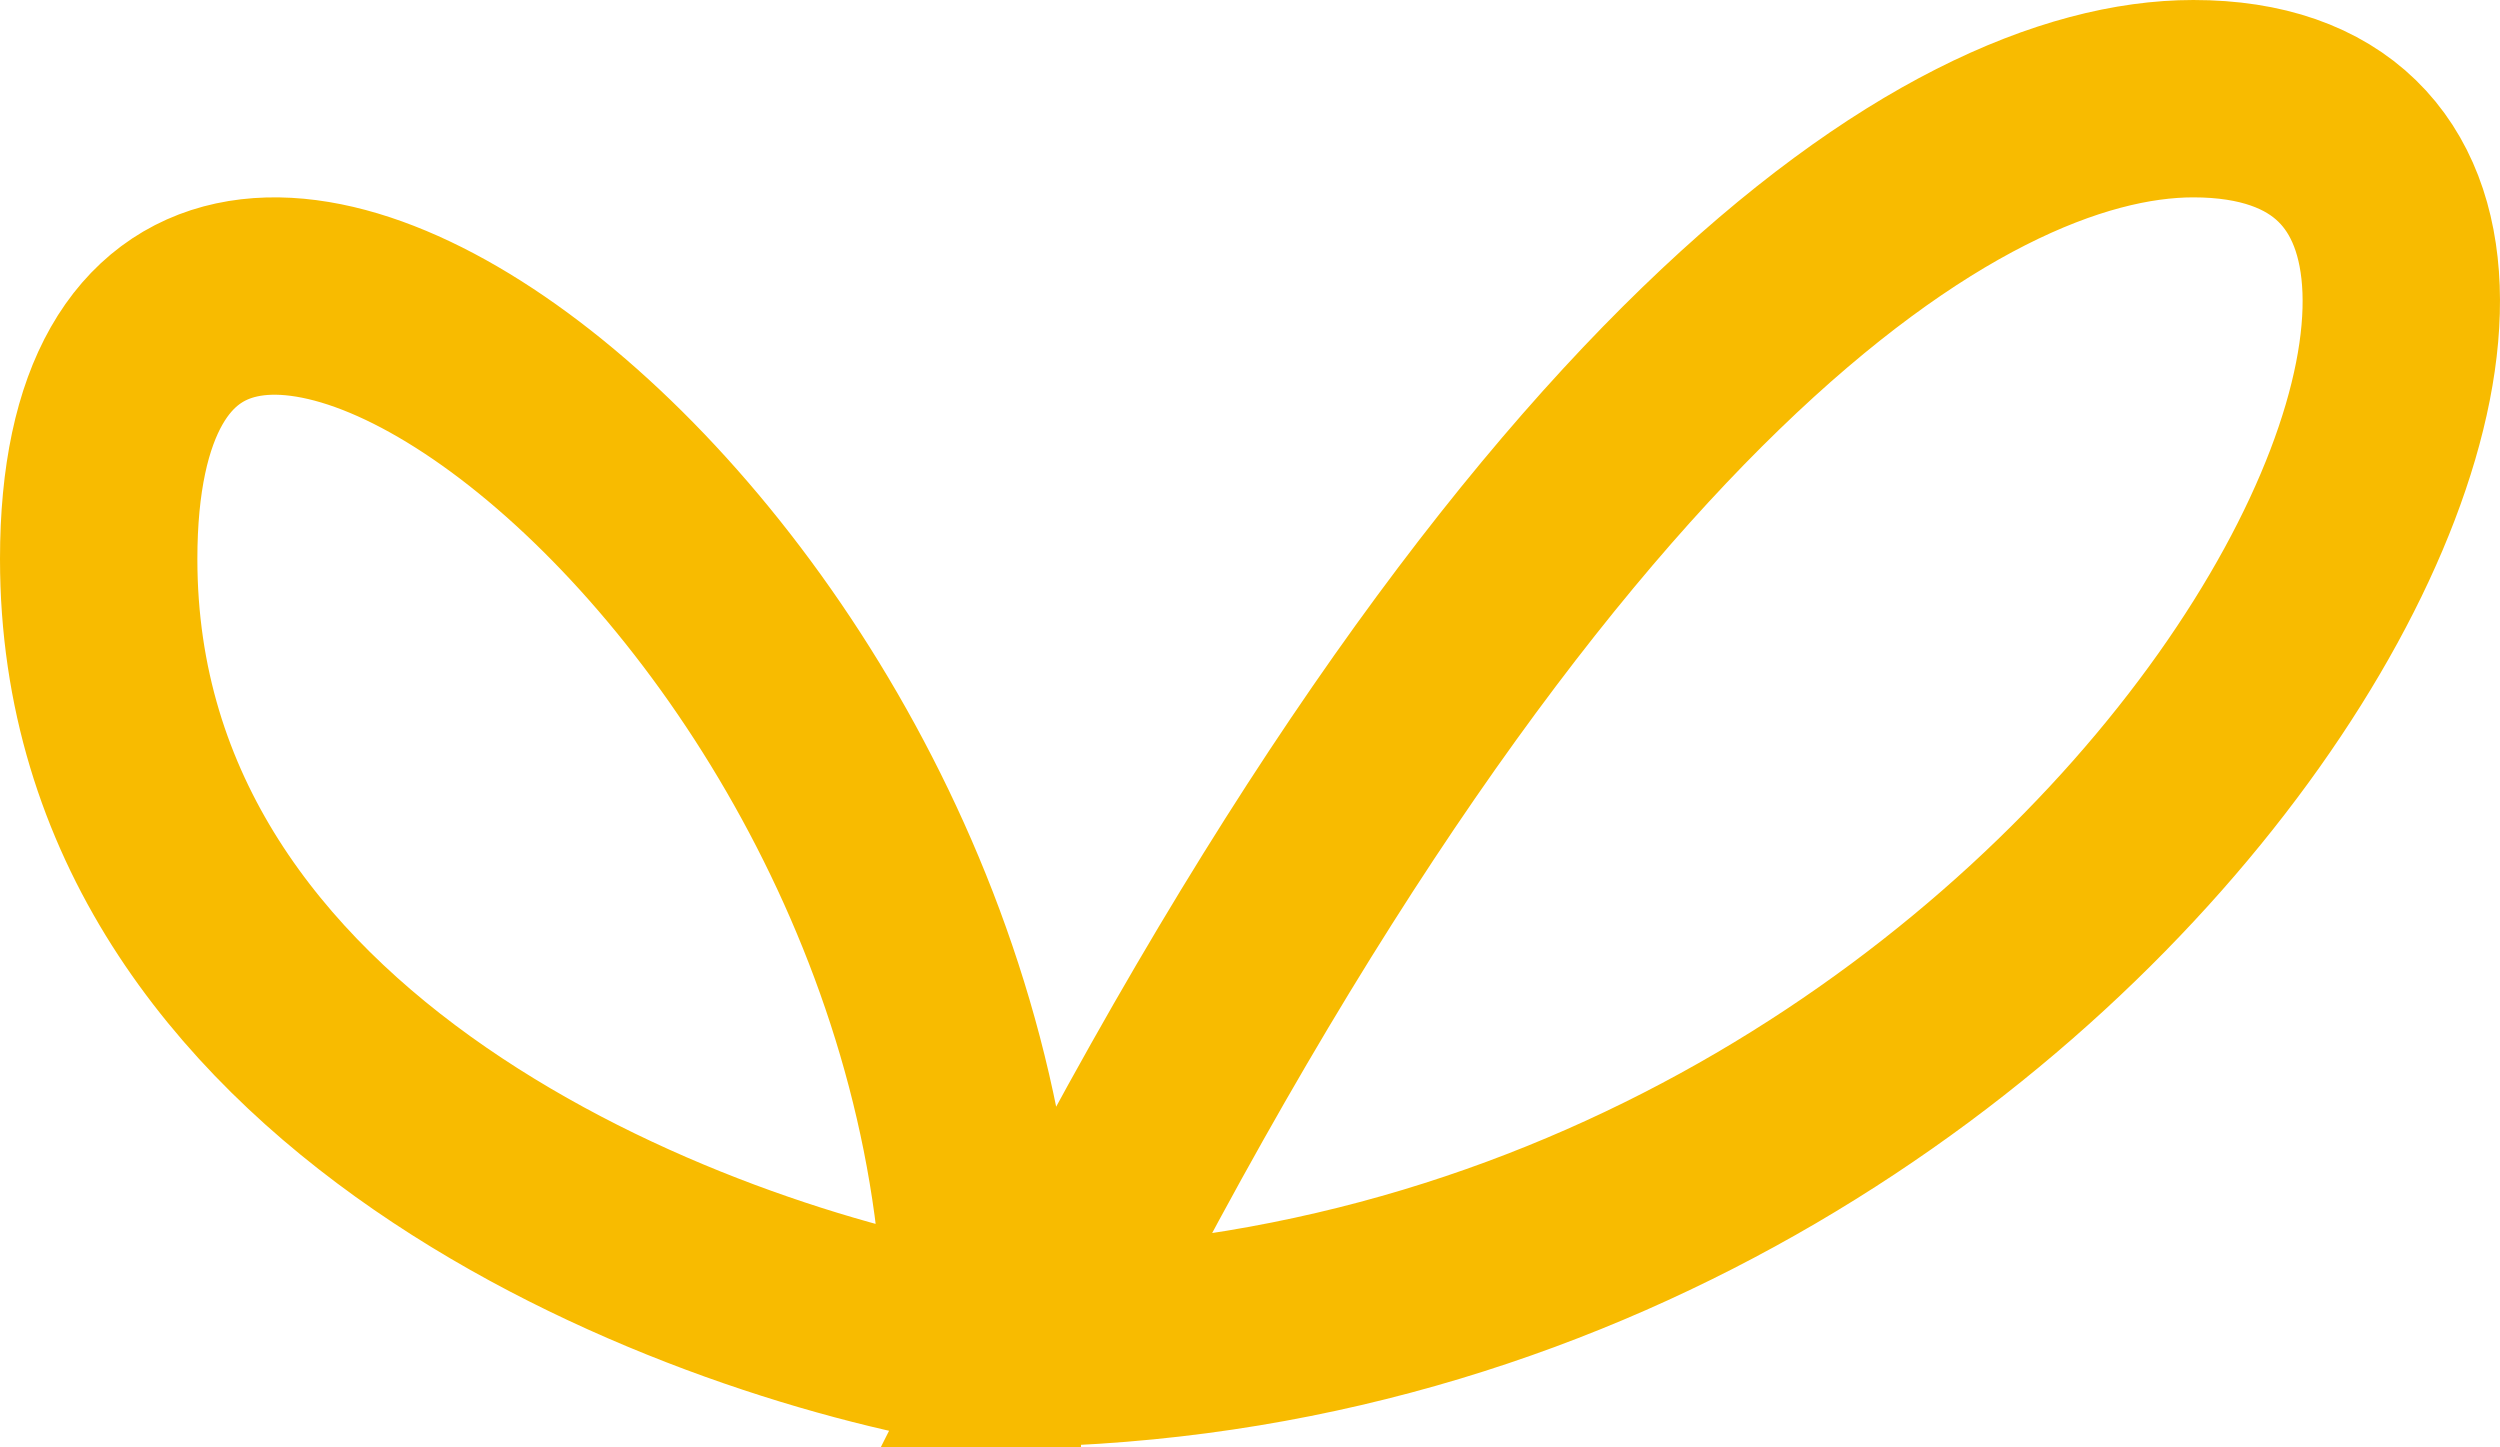 <svg width="76" height="44" viewBox="0 0 76 44" fill="none" xmlns="http://www.w3.org/2000/svg">
<path d="M29.863 41C20.908 39.518 3 32.642 3 16.994C3 -2.566 29.863 16.994 29.863 41ZM29.863 41C30.465 41 31.062 40.991 31.654 40.972M31.654 40.972C65.33 39.935 83.395 3 66.676 3C59.388 3 46.525 11.4 31.654 40.972Z" stroke="#F8BB00" stroke-width="6"/>
</svg>
